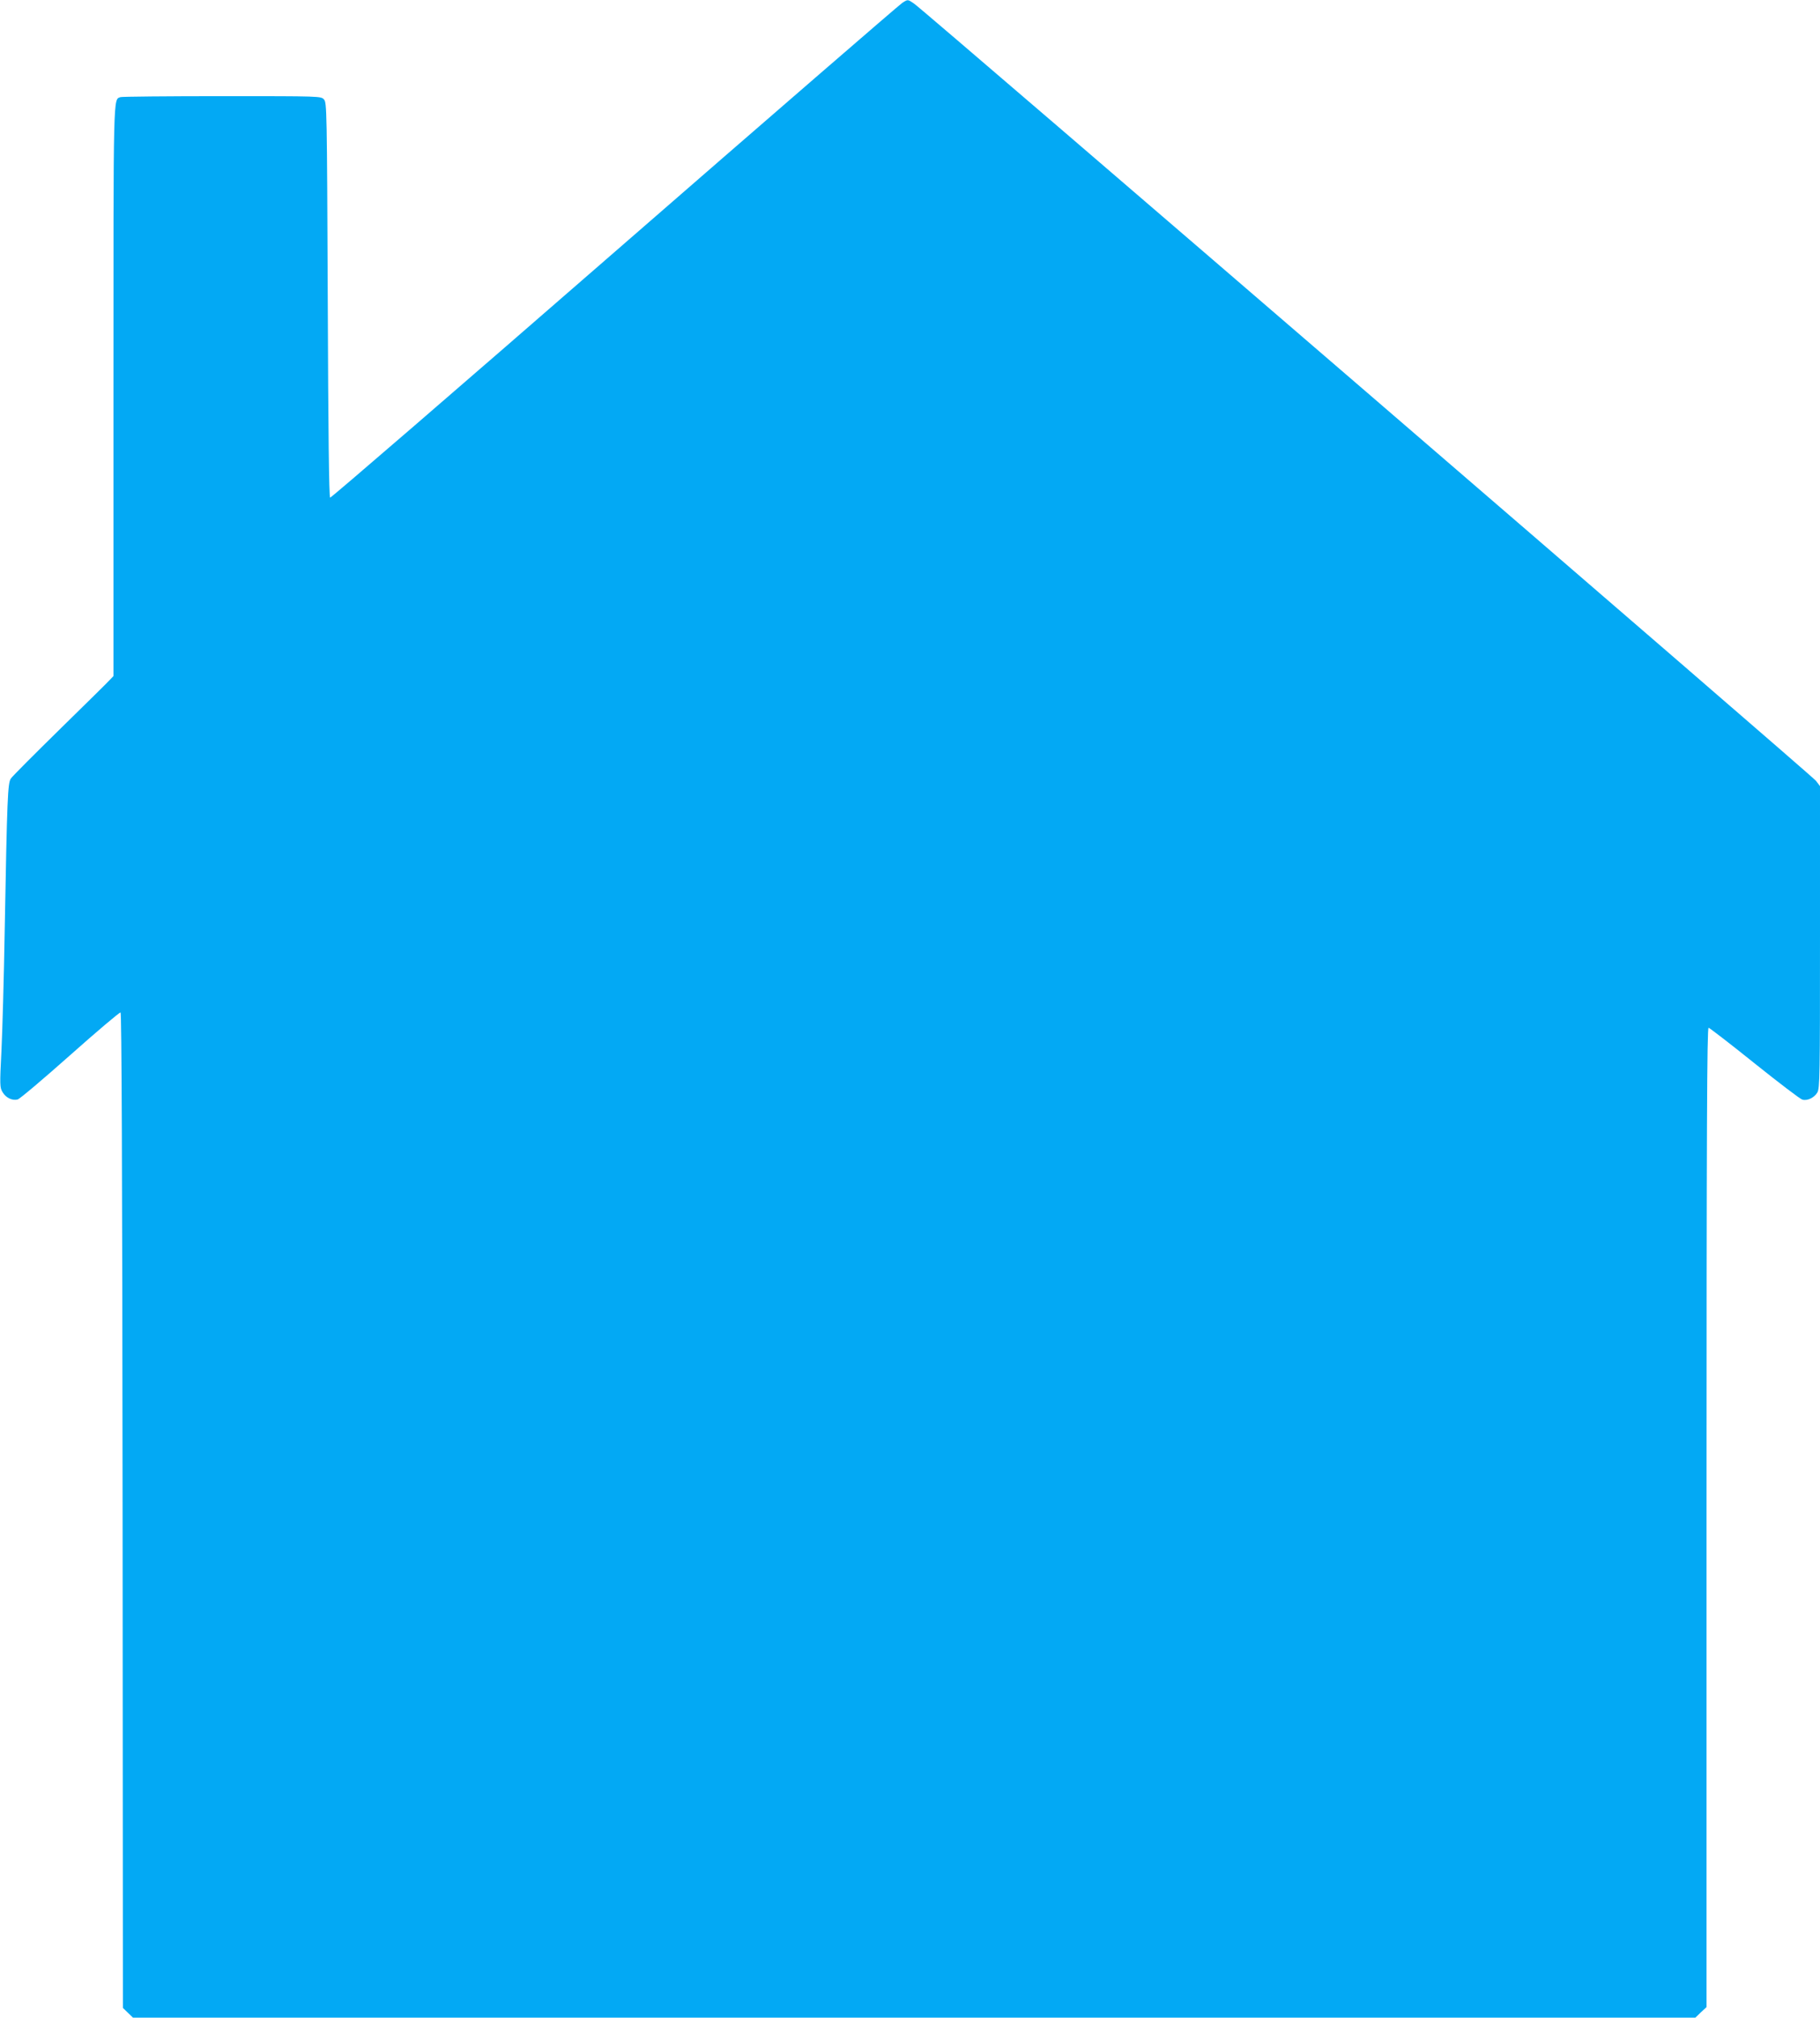 <?xml version="1.0" standalone="no"?>
<!DOCTYPE svg PUBLIC "-//W3C//DTD SVG 20010904//EN"
 "http://www.w3.org/TR/2001/REC-SVG-20010904/DTD/svg10.dtd">
<svg version="1.0" xmlns="http://www.w3.org/2000/svg"
 width="1155pt" height="1280pt" viewBox="0 0 1155 1280"
 preserveAspectRatio="xMidYMid meet">
<g transform="translate(0,1280) scale(0.1,-0.1)"
fill="#03a9f4" stroke="none">
<path d="M5725 12781 c-16 -10 -838 -721 -1825 -1580 -987 -859 -1799 -1560
-1805 -1558 -7 3 -12 423 -15 1254 -5 1212 -6 1252 -24 1272 -19 21 -21 21
-647 21 -345 0 -635 -3 -644 -6 -47 -18 -45 58 -45 -1868 l0 -1805 -23 -24
c-12 -14 -155 -154 -317 -313 -162 -159 -302 -299 -311 -313 -20 -28 -24 -125
-39 -956 -5 -302 -15 -652 -21 -776 -11 -213 -10 -229 7 -257 21 -36 61 -56
96 -47 13 3 163 130 333 281 170 151 314 273 320 271 7 -3 11 -991 13 -3159
l2 -3156 32 -31 32 -31 4957 0 4958 0 35 34 36 33 0 3107 c0 2478 3 3106 13
3106 6 -1 138 -102 292 -226 154 -123 290 -227 303 -230 32 -9 75 12 95 45 16
27 17 105 17 987 l0 957 -26 34 c-26 34 -5659 4887 -5723 4930 -41 28 -39 28
-76 4z"/>
</g>
</svg>

